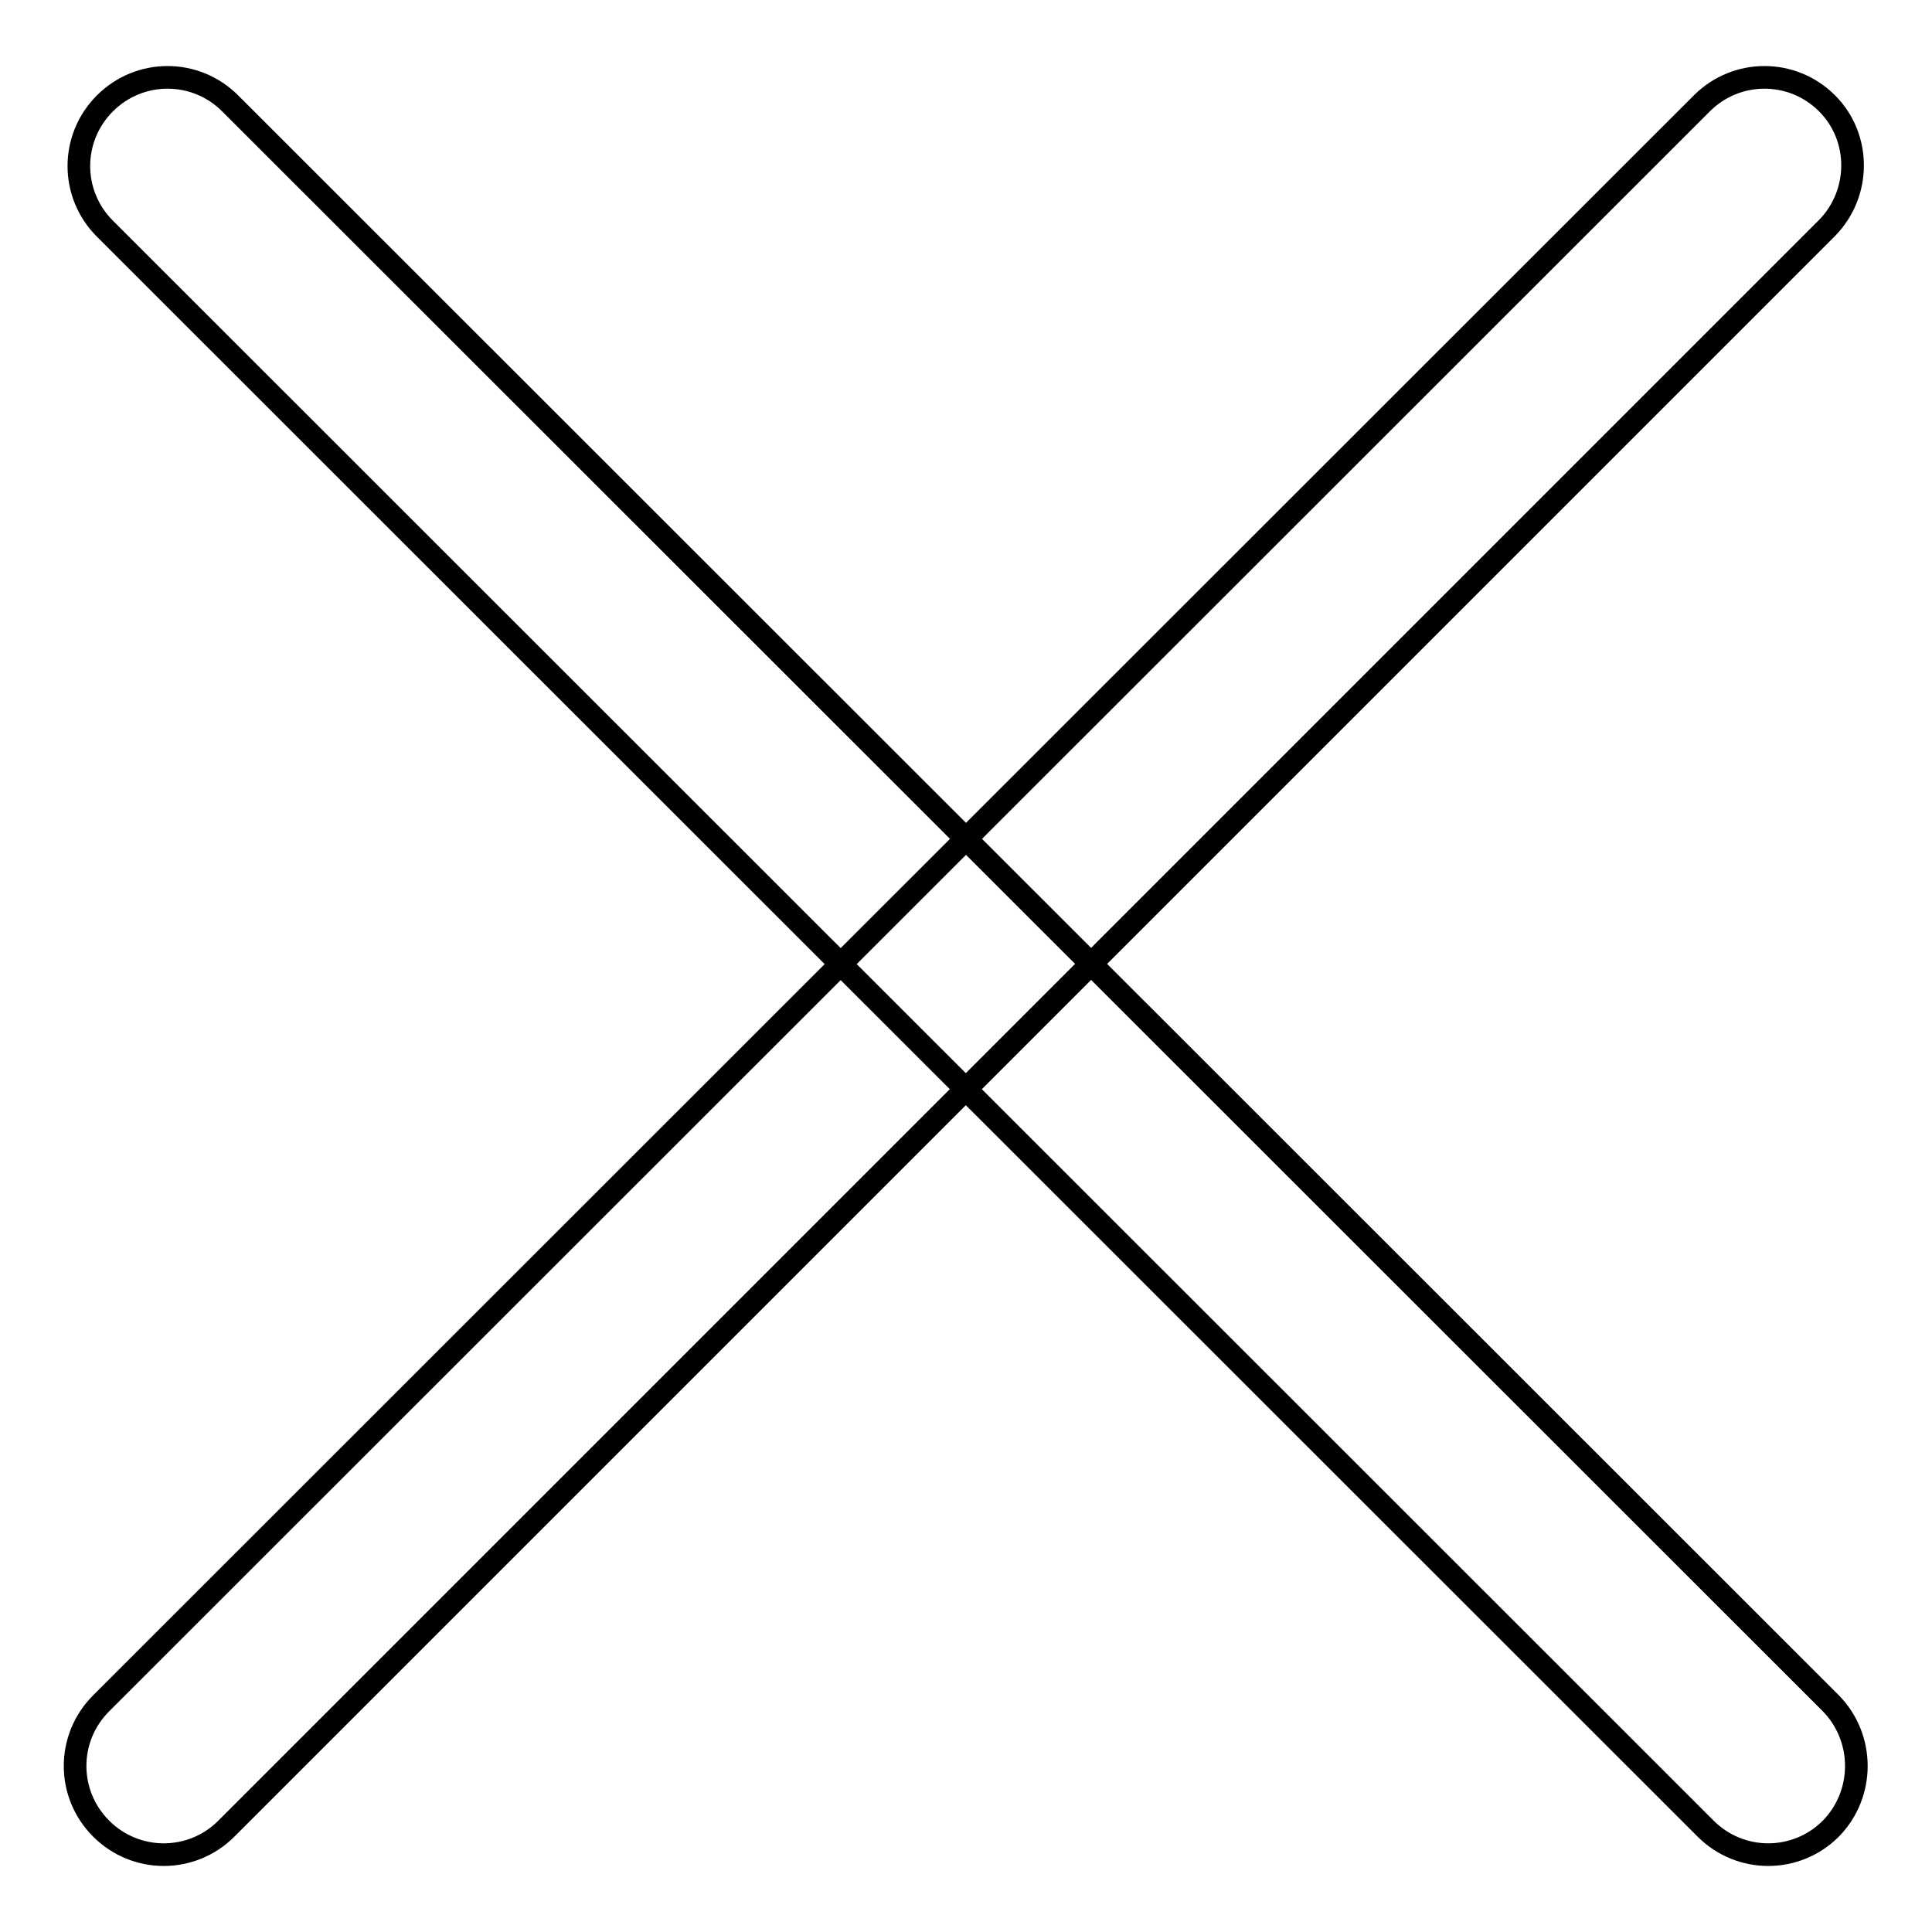 <?xml version="1.0" encoding="utf-8"?>
<!-- Svg Vector Icons : http://www.onlinewebfonts.com/icon -->
<!DOCTYPE svg PUBLIC "-//W3C//DTD SVG 1.1//EN" "http://www.w3.org/Graphics/SVG/1.1/DTD/svg11.dtd">
<svg version="1.1" xmlns="http://www.w3.org/2000/svg" xmlns:xlink="http://www.w3.org/1999/xlink" x="0px" y="0px" viewBox="0 0 256 256" enable-background="new 0 0 256 256" xml:space="preserve">
<g><g><path stroke-width="3" fill-opacity="0" stroke="#000000"  d="M242.6,225.7L30.5,13.7c-4.6-4.6-12-4.6-16.6,0c-4.6,4.6-4.6,12,0,16.6L226,242.3c4.6,4.6,12,4.6,16.6,0C247.1,237.7,247.1,230.3,242.6,225.7z"/><path stroke-width="3" fill-opacity="0" stroke="#000000"  d="M242.1,13.7c-4.6-4.6-12-4.6-16.6,0L13.4,225.7c-4.6,4.6-4.6,12,0,16.6c4.6,4.6,12,4.6,16.6,0L242.1,30.2C246.6,25.6,246.6,18.2,242.1,13.7z"/></g></g>
</svg>